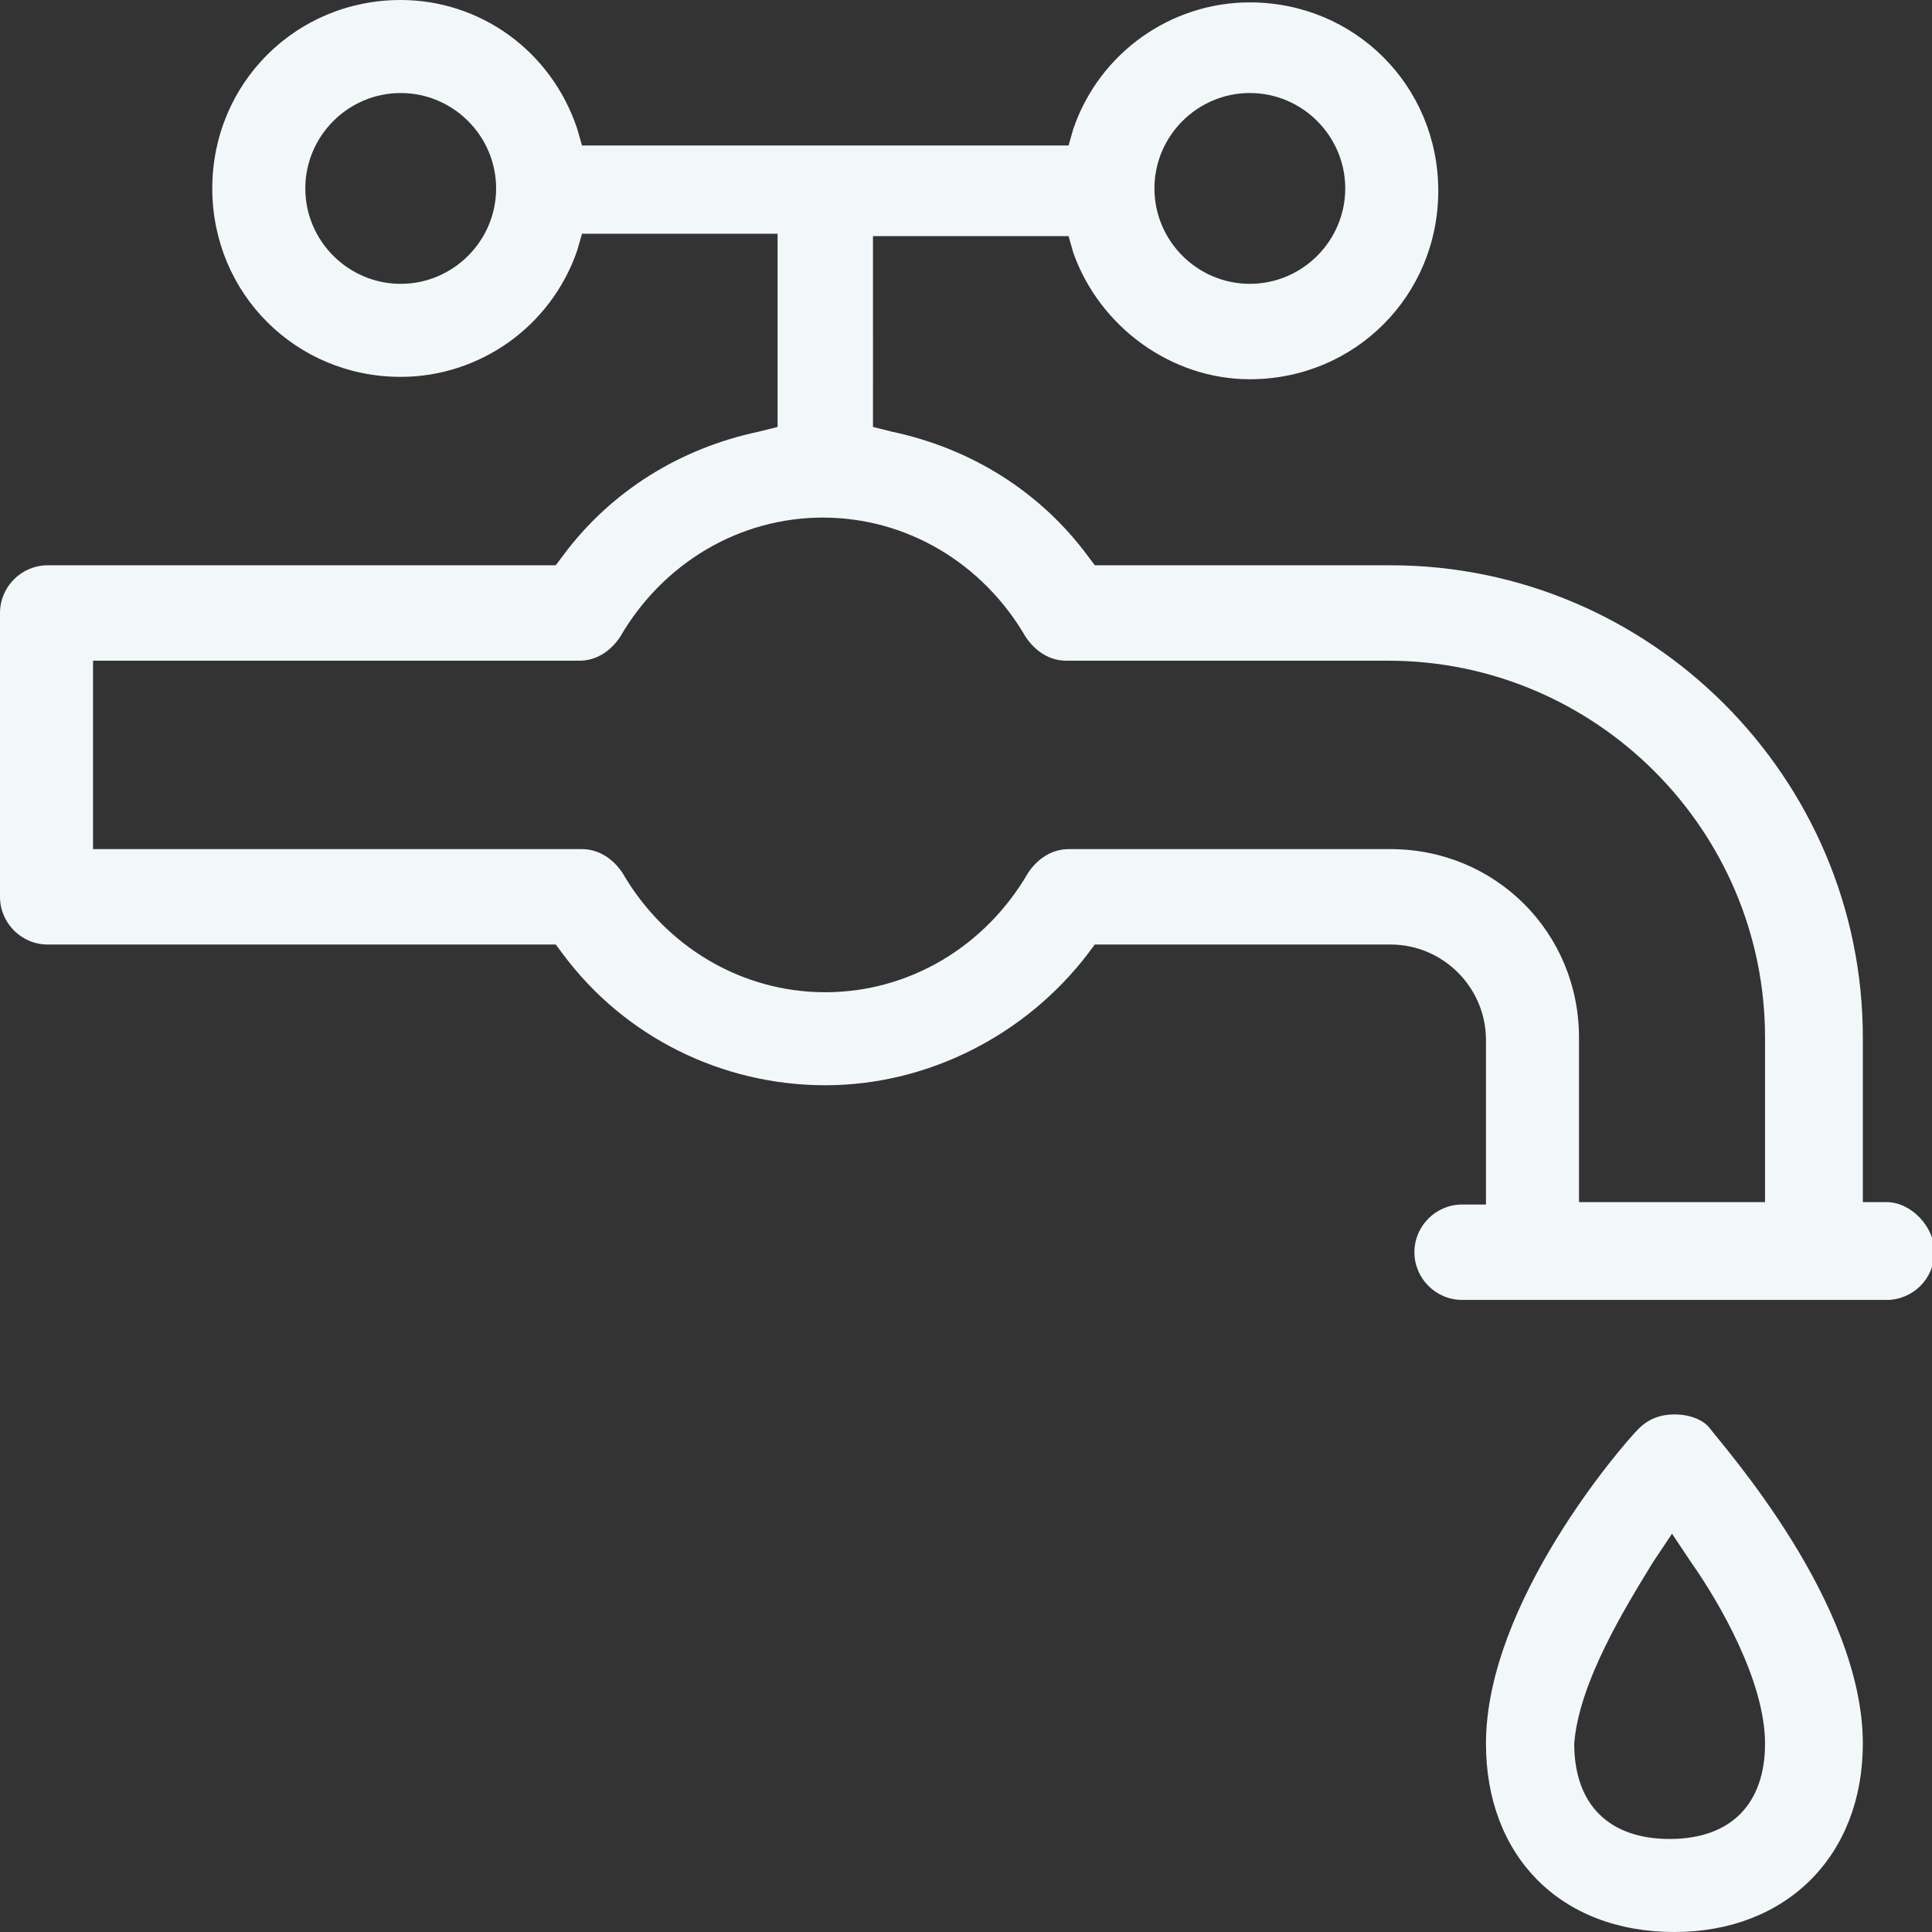 <?xml version="1.0" encoding="utf-8"?>
<!-- Generator: Adobe Illustrator 23.0.3, SVG Export Plug-In . SVG Version: 6.00 Build 0)  -->
<svg version="1.1" id="Слой_1" xmlns="http://www.w3.org/2000/svg" xmlns:xlink="http://www.w3.org/1999/xlink" x="0px" y="0px"
	 viewBox="0 0 81 81" style="enable-background:new 0 0 81 81;" xml:space="preserve">
<rect x="0" y="0" width="81" height="81" fill="#333333" stroke="none"/>
<style type="text/css">
	.st0{fill-rule:evenodd;clip-rule:evenodd;fill:#F2F8F9;}
</style>
<g>
	<path id="Fill-4" class="st0" d="M69.3,65.5l0.8-1.2l0.8,1.2c1.2,1.7,3.1,5,3.1,7.6c0,2.5-1.4,4-4,4c-2.5,0-4-1.4-4-4
		C66.2,70.5,68.2,67.3,69.3,65.5 M70.2,81c4.7,0,7.9-3.2,7.9-7.9c0-5.9-5.8-12.4-6.4-13.2c-0.3-0.4-0.9-0.6-1.5-0.6
		c-0.6,0-1.1,0.2-1.5,0.6c-0.7,0.7-6.4,7.3-6.4,13.2C62.3,77.8,65.4,81,70.2,81"/>
	<path id="Fill-6" class="st0" d="M74.1,50.4h-7.9v-6.9c0-4.4-3.5-7.9-7.9-7.9H44.8c-0.7,0-1.3,0.4-1.7,1c-1.8,3.1-5,5-8.5,5
		c-3.5,0-6.7-1.9-8.5-5c-0.4-0.6-1-1-1.7-1H3.9v-7.9h20.4c0.7,0,1.3-0.4,1.7-1c1.8-3.1,5-5,8.5-5c3.5,0,6.7,1.9,8.5,5
		c0.4,0.6,1,1,1.7,1h13.5c8.7,0,15.8,7.1,15.8,15.8V50.4z M16.8,11.9c-2.2,0-4-1.8-4-4c0-2.2,1.8-4,4-4c2.2,0,4,1.8,4,4
		C20.8,10.1,19,11.9,16.8,11.9L16.8,11.9z M52.4,3.9c2.2,0,4,1.8,4,4c0,2.2-1.8,4-4,4c-2.2,0-4-1.8-4-4C48.4,5.7,50.2,3.9,52.4,3.9
		L52.4,3.9z M79.1,50.4h-1v-6.9c0-10.9-8.9-19.8-19.8-19.8H45.9l-0.3-0.4c-2-2.7-4.9-4.5-8.2-5.2l-0.8-0.2V9.9h8.2l0.2,0.7
		c1.1,3.1,4.1,5.3,7.4,5.3c4.4,0,7.9-3.5,7.9-7.9c0-4.4-3.5-7.9-7.9-7.9c-3.3,0-6.3,2.1-7.4,5.3l-0.2,0.7H24.4l-0.2-0.7
		C23.1,2.1,20.1,0,16.8,0c-4.4,0-7.9,3.5-7.9,7.9c0,4.4,3.5,7.9,7.9,7.9c3.3,0,6.3-2.1,7.4-5.3l0.2-0.7h8.2v8.1l-0.8,0.2
		c-3.3,0.7-6.2,2.5-8.2,5.2l-0.3,0.4H2c-1.1,0-2,0.9-2,2v11.9c0,1.1,0.9,2,2,2h21.3l0.3,0.4c2.6,3.5,6.7,5.5,11,5.5s8.4-2.1,11-5.5
		l0.3-0.4h12.4c2.2,0,4,1.8,4,4v6.9h-1c-1.1,0-2,0.9-2,2s0.9,2,2,2h17.8c1.1,0,2-0.9,2-2S80.1,50.4,79.1,50.4L79.1,50.4z"/>
</g>
</svg>
